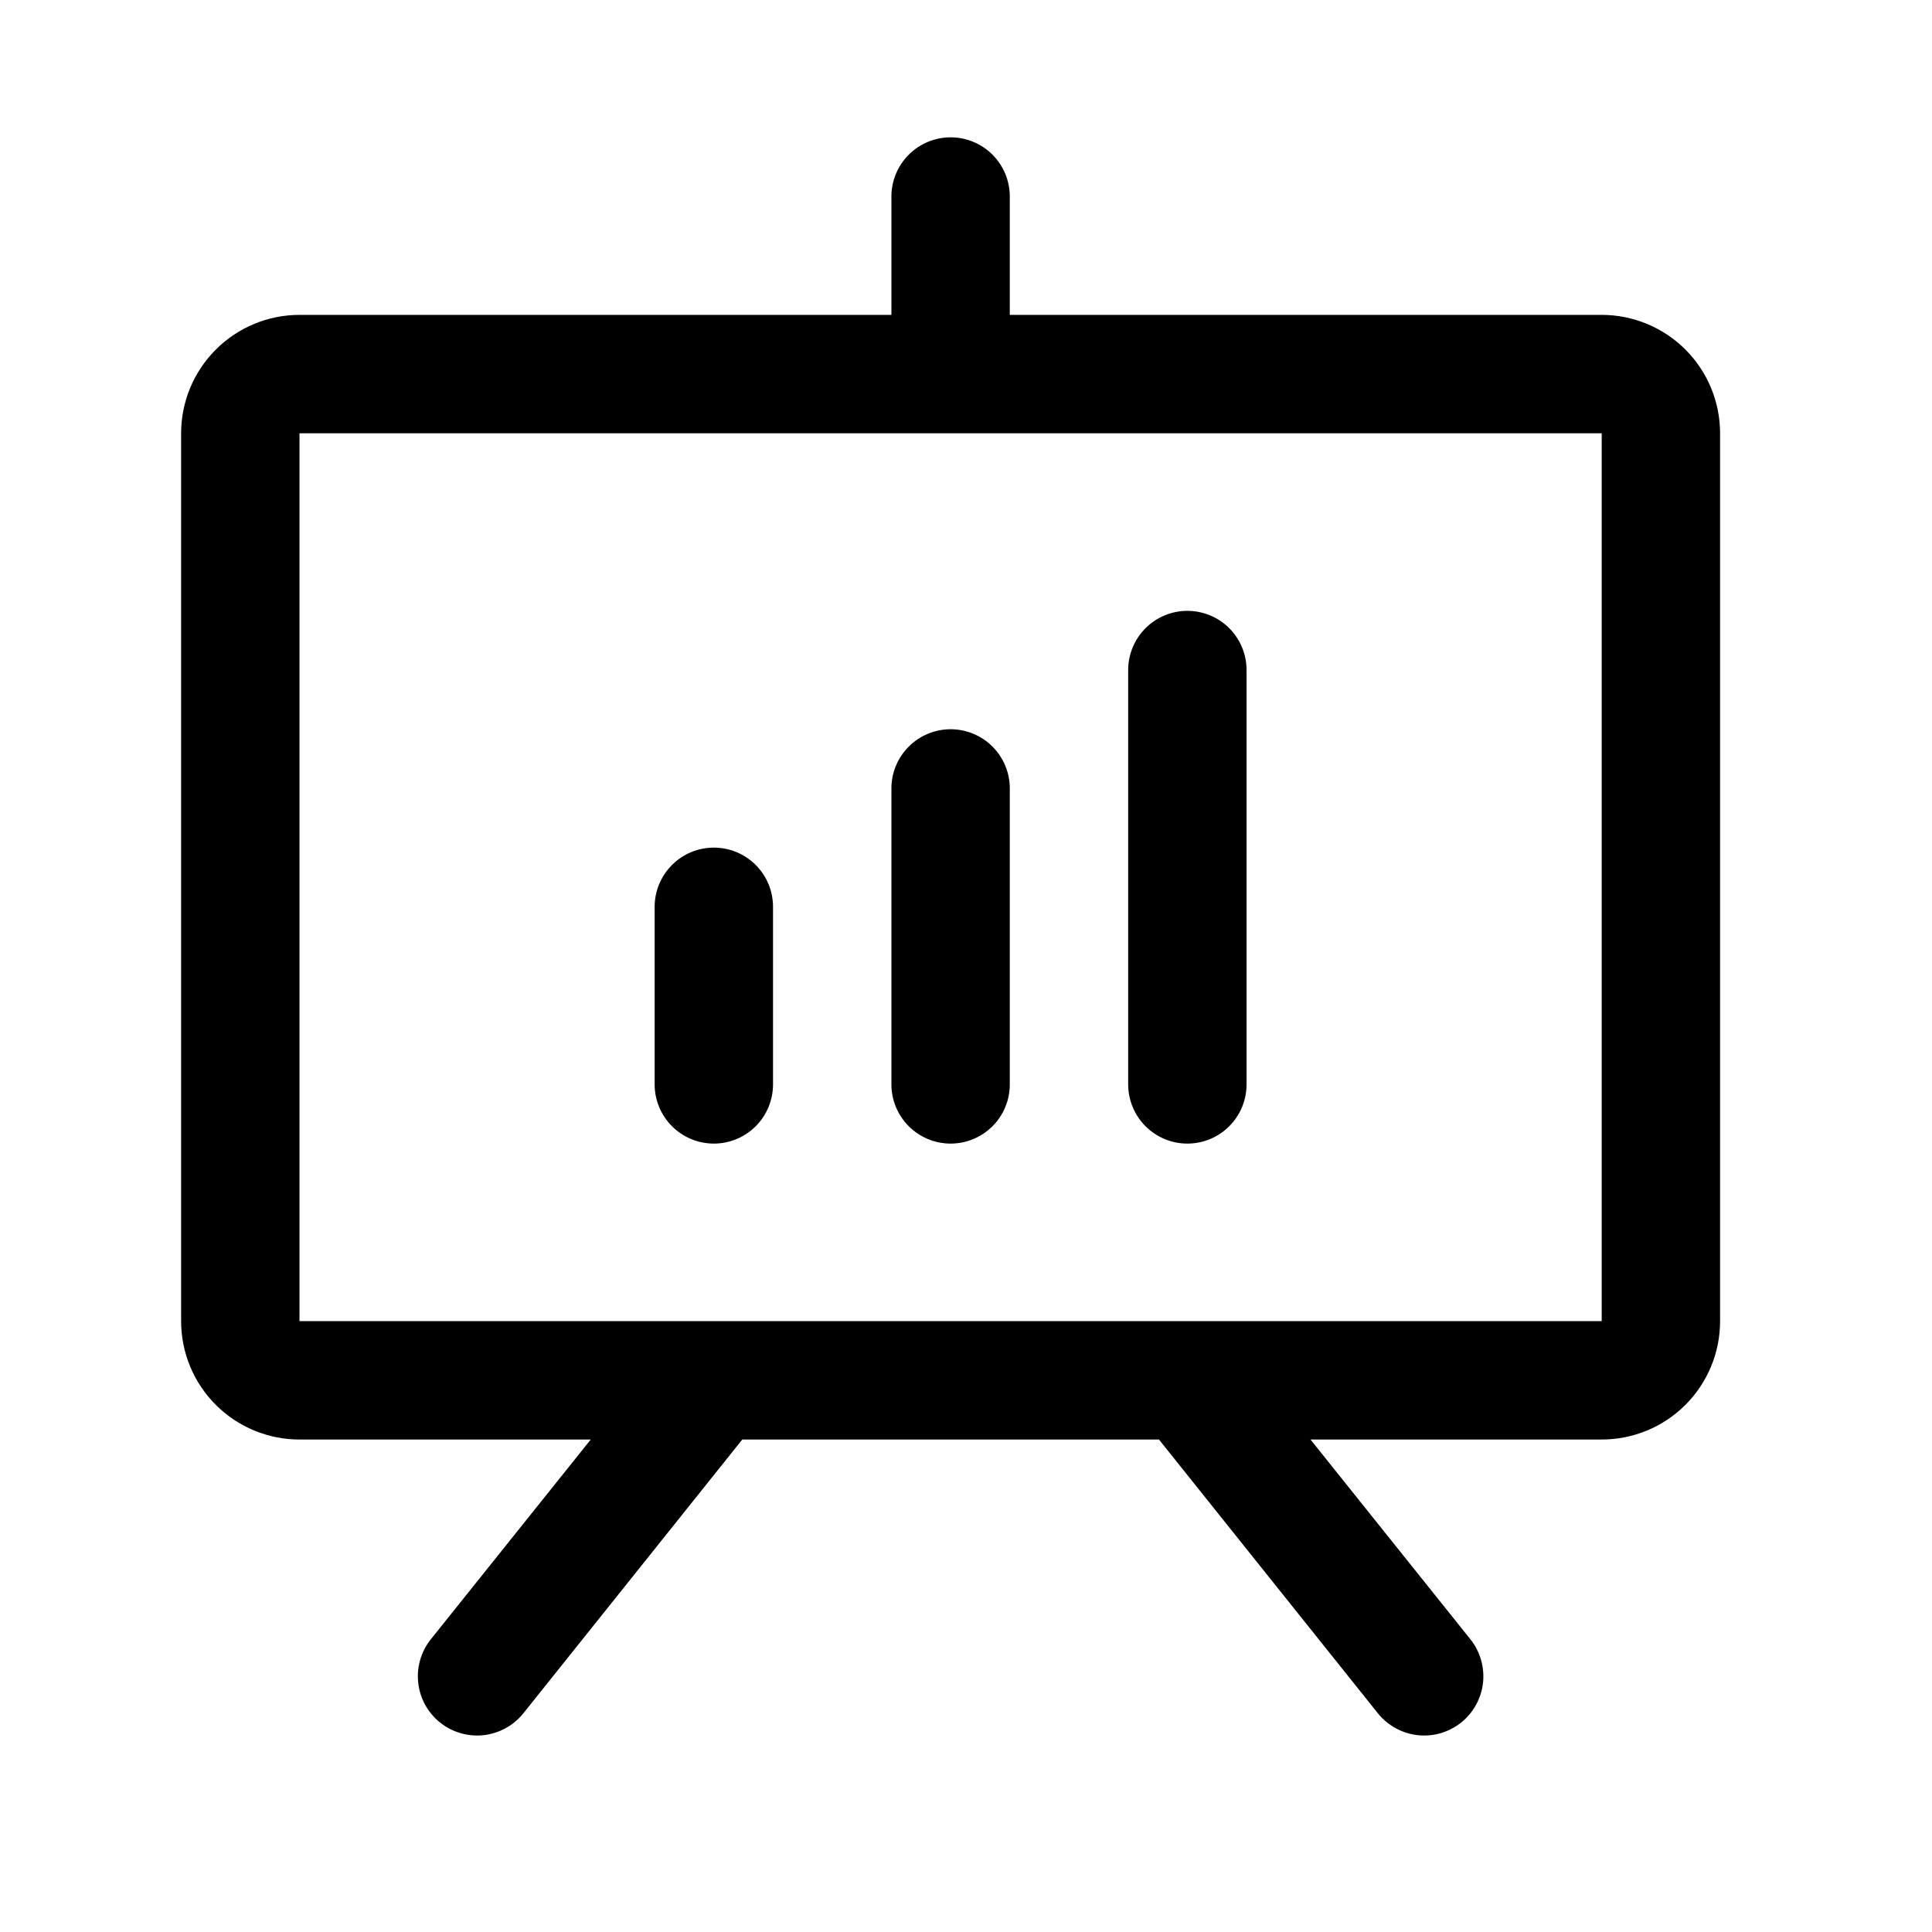 <svg width="51" height="51" viewBox="0 0 51 51" fill="none" xmlns="http://www.w3.org/2000/svg">
<path d="M42.281 8.312H26.656V5.188C26.656 4.773 26.492 4.376 26.199 4.083C25.906 3.79 25.508 3.625 25.094 3.625C24.679 3.625 24.282 3.79 23.989 4.083C23.696 4.376 23.531 4.773 23.531 5.188V8.312H7.906C7.077 8.312 6.283 8.642 5.697 9.228C5.11 9.814 4.781 10.609 4.781 11.438V34.875C4.781 35.704 5.11 36.499 5.697 37.085C6.283 37.671 7.077 38 7.906 38H15.594L11.373 43.273C11.114 43.597 10.994 44.011 11.04 44.423C11.086 44.835 11.293 45.212 11.617 45.471C11.941 45.73 12.354 45.849 12.766 45.804C13.178 45.758 13.556 45.55 13.815 45.227L19.594 38H30.594L36.373 45.227C36.501 45.387 36.66 45.52 36.84 45.619C37.02 45.718 37.217 45.781 37.421 45.804C37.625 45.826 37.832 45.809 38.029 45.752C38.226 45.694 38.41 45.599 38.57 45.471C38.731 45.343 38.864 45.184 38.963 45.004C39.062 44.824 39.125 44.627 39.148 44.423C39.17 44.219 39.152 44.012 39.095 43.815C39.038 43.618 38.943 43.434 38.815 43.273L34.594 38H42.281C43.11 38 43.905 37.671 44.491 37.085C45.077 36.499 45.406 35.704 45.406 34.875V11.438C45.406 10.609 45.077 9.814 44.491 9.228C43.905 8.642 43.11 8.312 42.281 8.312ZM42.281 34.875H7.906V11.438H42.281V34.875ZM20.406 23.938V28.625C20.406 29.039 20.242 29.437 19.949 29.73C19.656 30.023 19.258 30.188 18.844 30.188C18.429 30.188 18.032 30.023 17.739 29.73C17.446 29.437 17.281 29.039 17.281 28.625V23.938C17.281 23.523 17.446 23.126 17.739 22.833C18.032 22.54 18.429 22.375 18.844 22.375C19.258 22.375 19.656 22.54 19.949 22.833C20.242 23.126 20.406 23.523 20.406 23.938ZM26.656 20.812V28.625C26.656 29.039 26.492 29.437 26.199 29.73C25.906 30.023 25.508 30.188 25.094 30.188C24.679 30.188 24.282 30.023 23.989 29.73C23.696 29.437 23.531 29.039 23.531 28.625V20.812C23.531 20.398 23.696 20.001 23.989 19.708C24.282 19.415 24.679 19.25 25.094 19.25C25.508 19.25 25.906 19.415 26.199 19.708C26.492 20.001 26.656 20.398 26.656 20.812ZM32.906 17.688V28.625C32.906 29.039 32.742 29.437 32.449 29.73C32.156 30.023 31.758 30.188 31.344 30.188C30.929 30.188 30.532 30.023 30.239 29.73C29.946 29.437 29.781 29.039 29.781 28.625V17.688C29.781 17.273 29.946 16.876 30.239 16.583C30.532 16.29 30.929 16.125 31.344 16.125C31.758 16.125 32.156 16.29 32.449 16.583C32.742 16.876 32.906 17.273 32.906 17.688Z" fill="black"/>
</svg>
